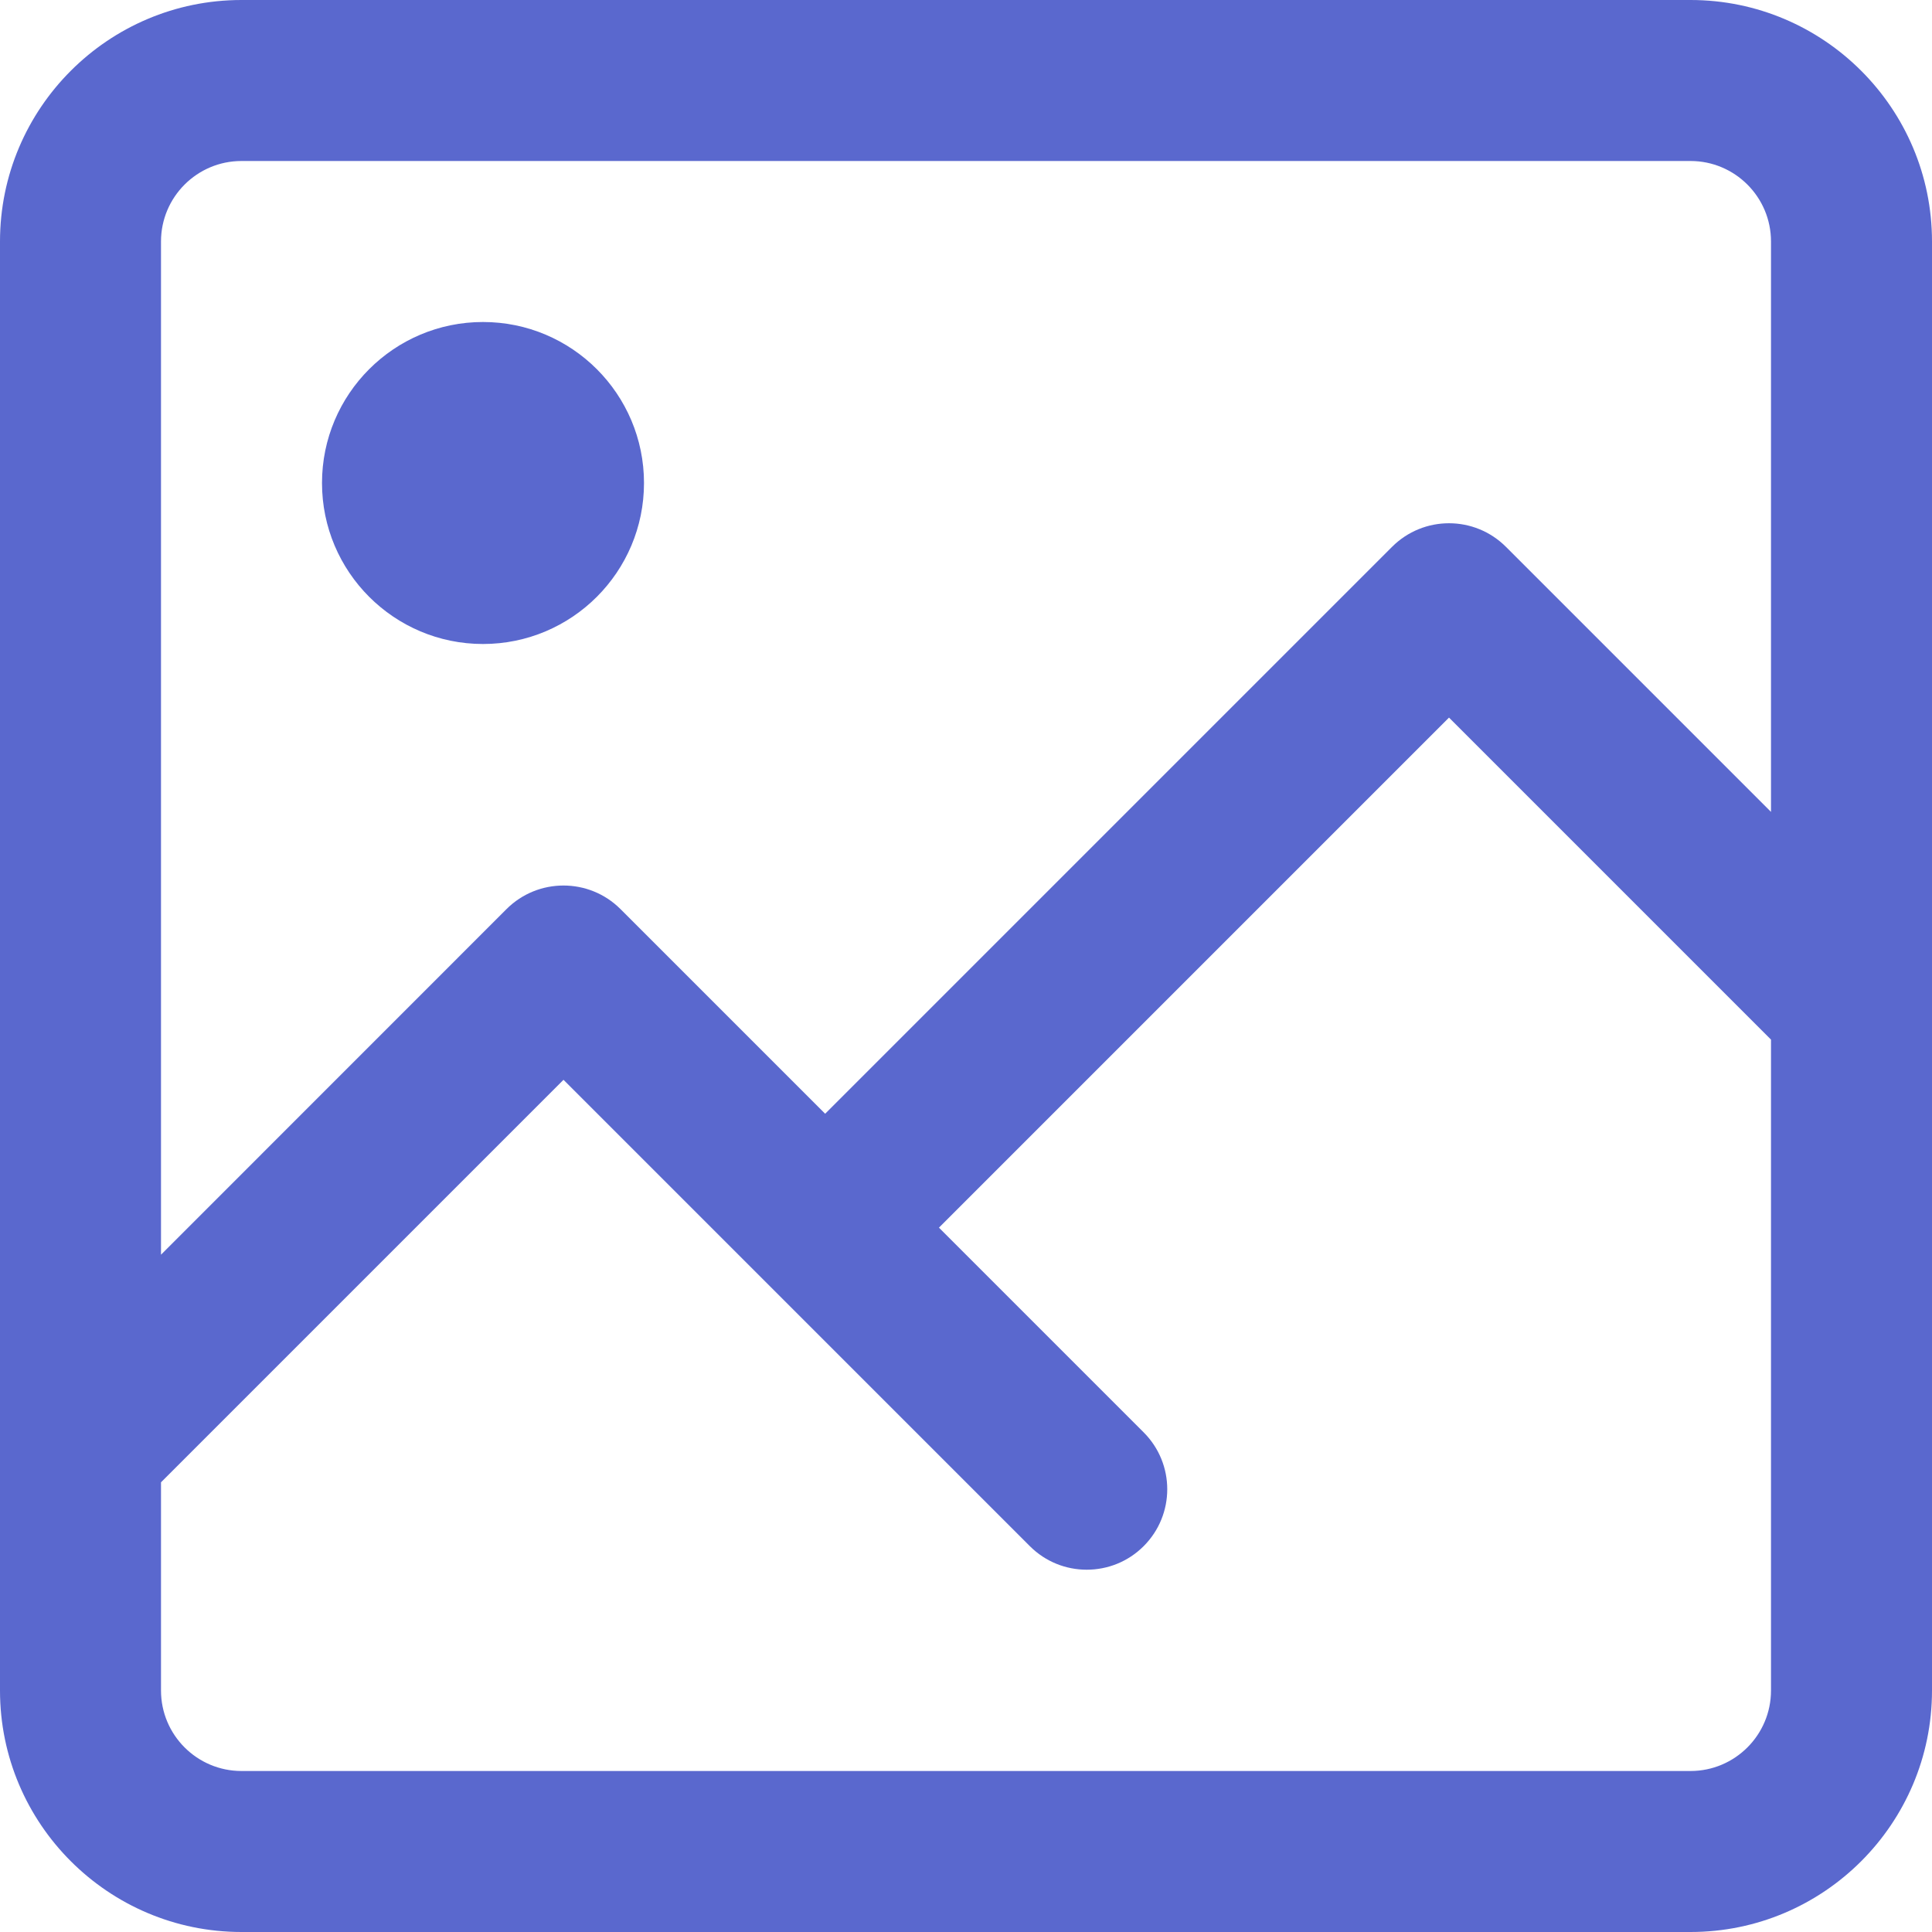 <svg width="21" height="21" viewBox="0 0 21 21" fill="none" xmlns="http://www.w3.org/2000/svg">
<path d="M18.375 0H2.625C1.177 0 0 1.177 0 2.625V18.375C0 19.823 1.177 21 2.625 21H18.375C19.823 21 21 19.823 21 18.375V2.625C21 1.177 19.823 0 18.375 0ZM2.625 1.75H18.375C18.858 1.75 19.25 2.142 19.25 2.625V8.825L16.369 5.944C16.027 5.602 15.473 5.602 15.131 5.944L8.969 12.106L6.744 9.881C6.402 9.54 5.848 9.54 5.506 9.881L1.75 13.638V2.625C1.75 2.142 2.142 1.75 2.625 1.75ZM18.375 19.25H2.625C2.142 19.25 1.75 18.858 1.75 18.375V16.112L6.125 11.737L11.194 16.806C11.365 16.977 11.588 17.062 11.812 17.062C12.037 17.062 12.26 16.977 12.431 16.806C12.773 16.464 12.773 15.911 12.431 15.569L10.206 13.344L15.75 7.8L19.25 11.3V18.375C19.25 18.858 18.858 19.25 18.375 19.25Z" fill="#5A68CE"/>
<path d="M7 5.25C7 6.216 6.216 7 5.25 7C4.284 7 3.5 6.216 3.5 5.25C3.5 4.284 4.284 3.5 5.25 3.5C6.216 3.5 7 4.284 7 5.25Z" fill="#5A68CE"/>
</svg>
